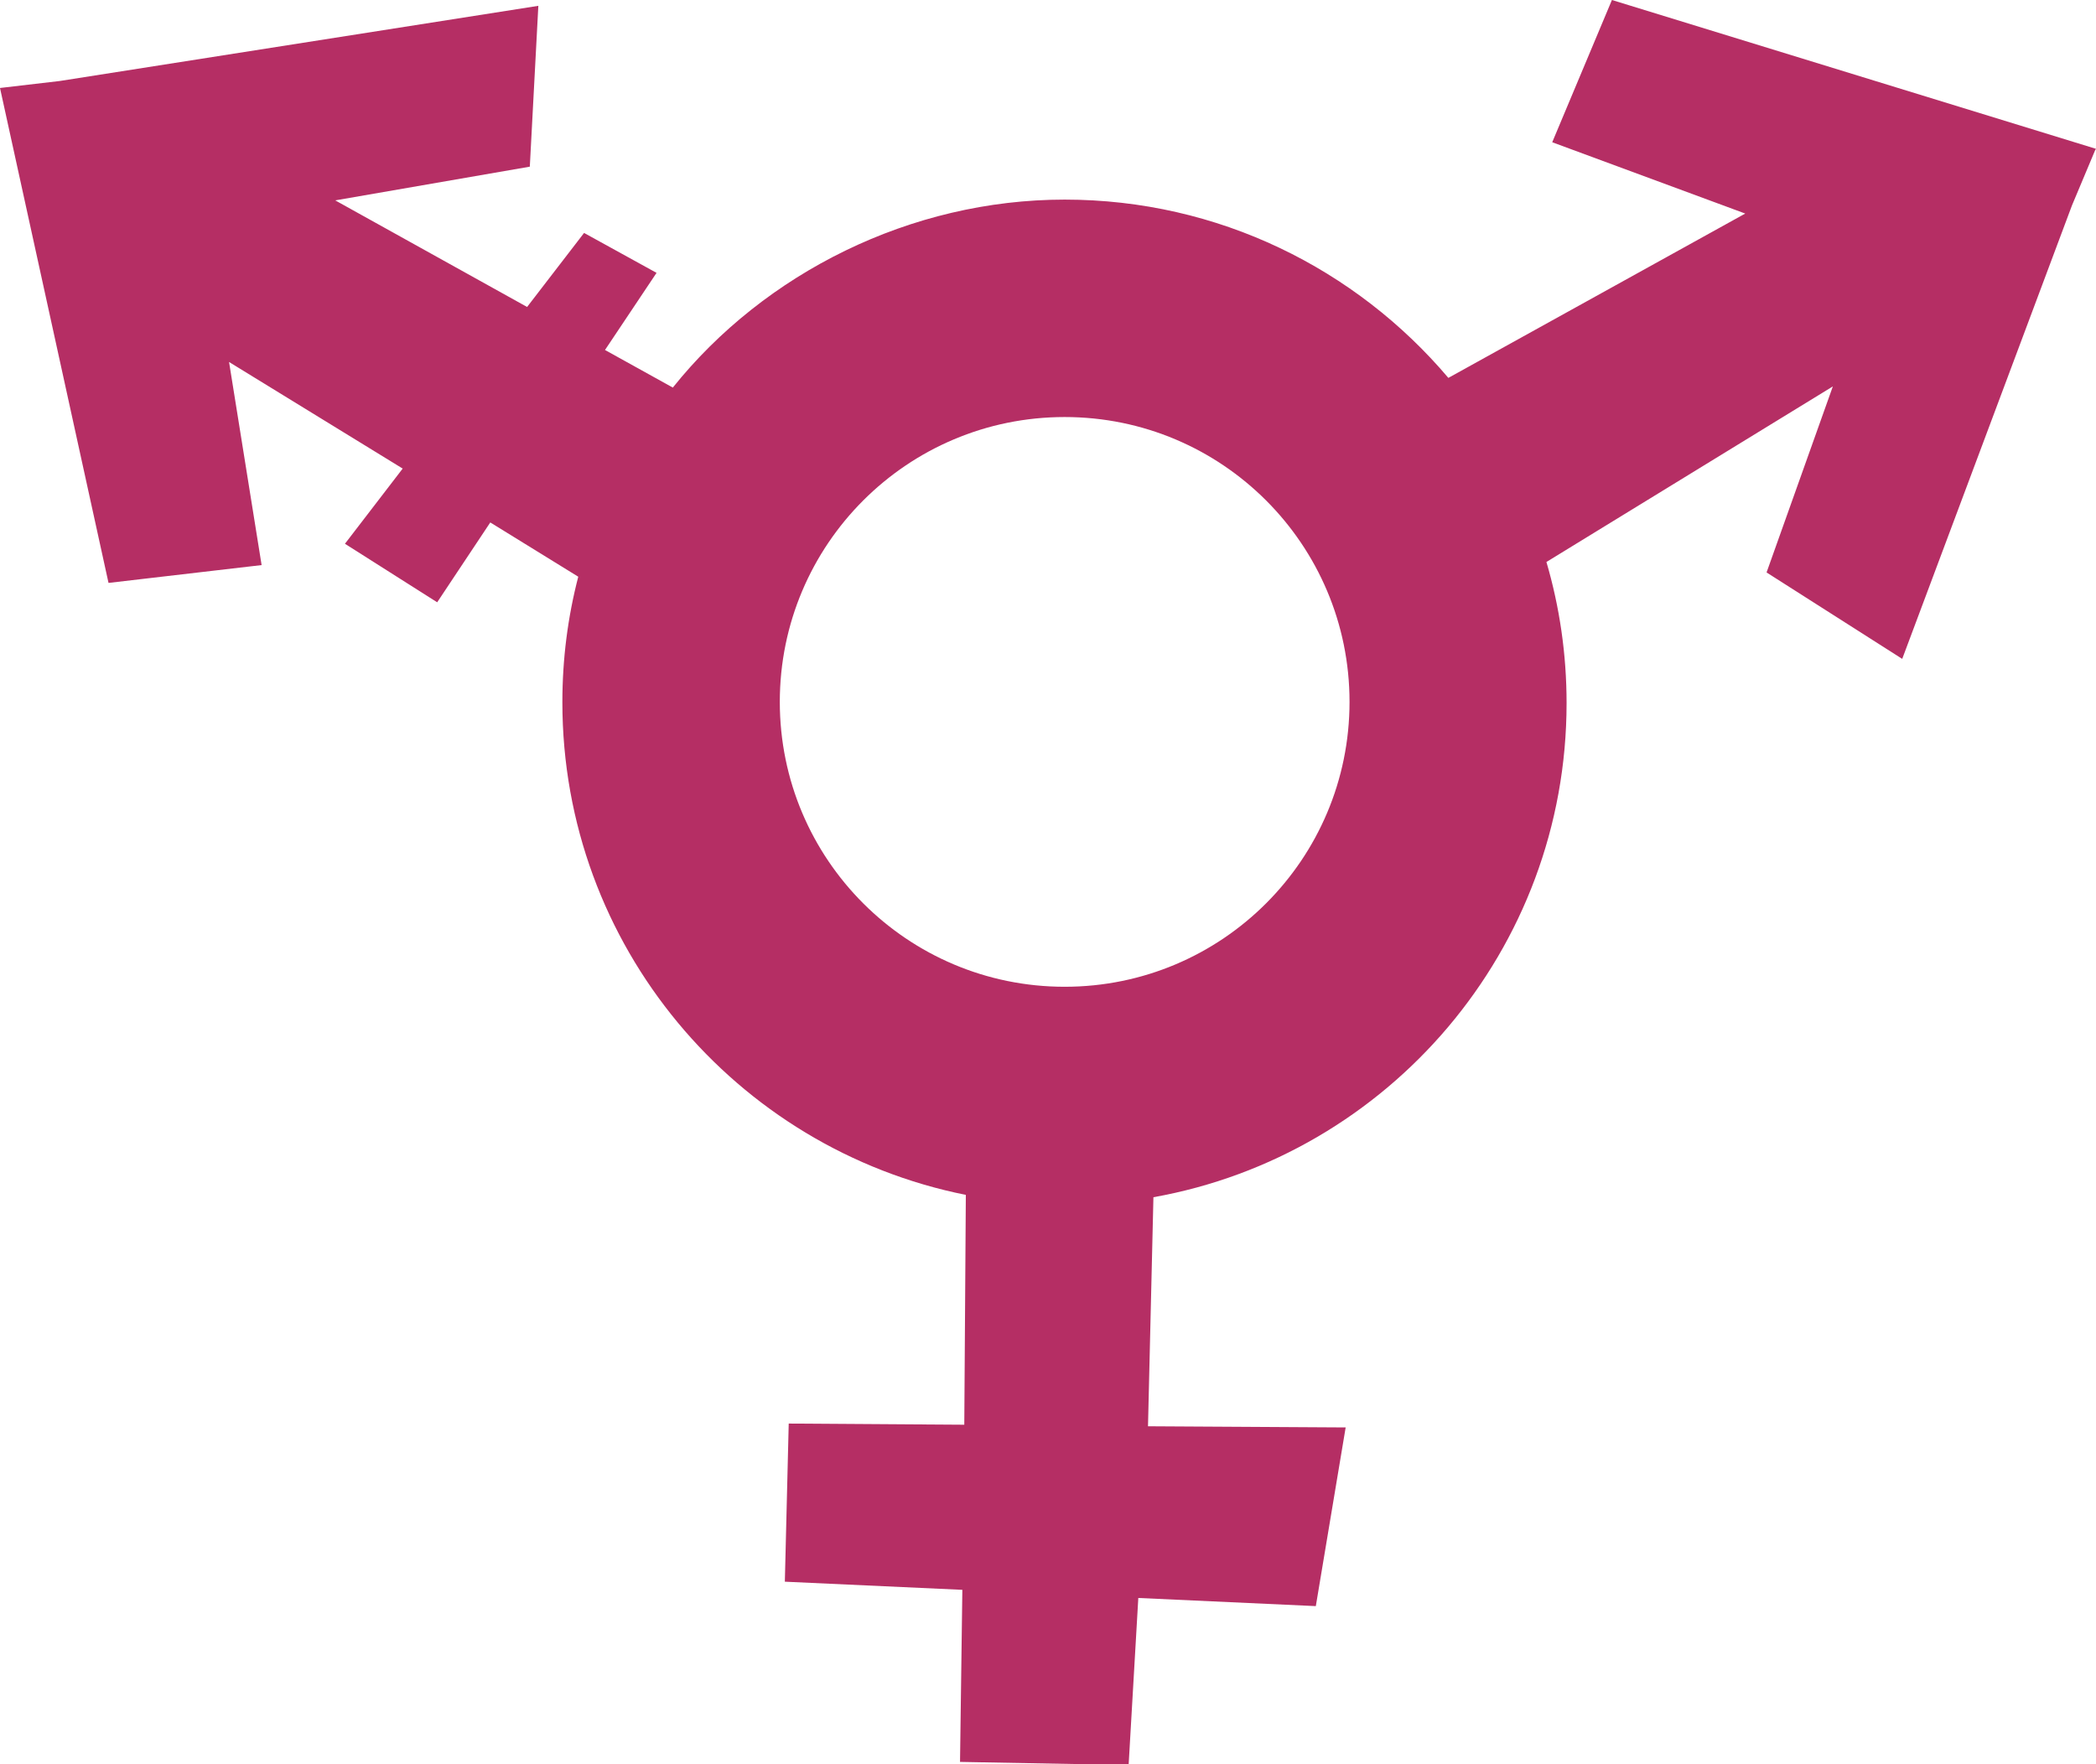 <?xml version="1.0" encoding="UTF-8"?><svg id="Calque_2" xmlns="http://www.w3.org/2000/svg" viewBox="0 0 54.08 45.52"><defs><style>.cls-1{fill:#b52e64;}</style></defs><g id="Transition_hormonale"><path class="cls-1" d="M54.08,3.84l-12.49-3.84-1.54,3.67,4.98,1.84-7.66,4.24c-2.38-2.81-5.93-4.6-9.9-4.6s-7.74,1.89-10.11,4.85l-1.75-.97,1.33-1.99-1.87-1.03-1.47,1.91-4.95-2.75,5.02-.87.22-4.15L1.54,2.09l-1.54.18,2.8,12.77,3.95-.46-.84-5.24,4.48,2.75-1.49,1.94,2.38,1.51,1.37-2.06,2.27,1.4c-.27,1.04-.41,2.12-.41,3.24,0,6.28,4.47,11.52,10.41,12.71l-.04,5.93-4.53-.03-.1,4.08,4.58.21-.06,4.44,4.35.08.25-4.31,4.58.21.77-4.61-5.1-.03.14-5.91c6.06-1.08,10.66-6.38,10.66-12.75,0-1.26-.18-2.48-.52-3.64l7.39-4.53-1.71,4.8,3.5,2.23,4.38-11.7.6-1.43ZM27.47,25.46c-4.06,0-7.35-3.29-7.35-7.35s3.29-7.35,7.35-7.35,7.35,3.29,7.35,7.35-3.29,7.35-7.35,7.35Z"/></g></svg>